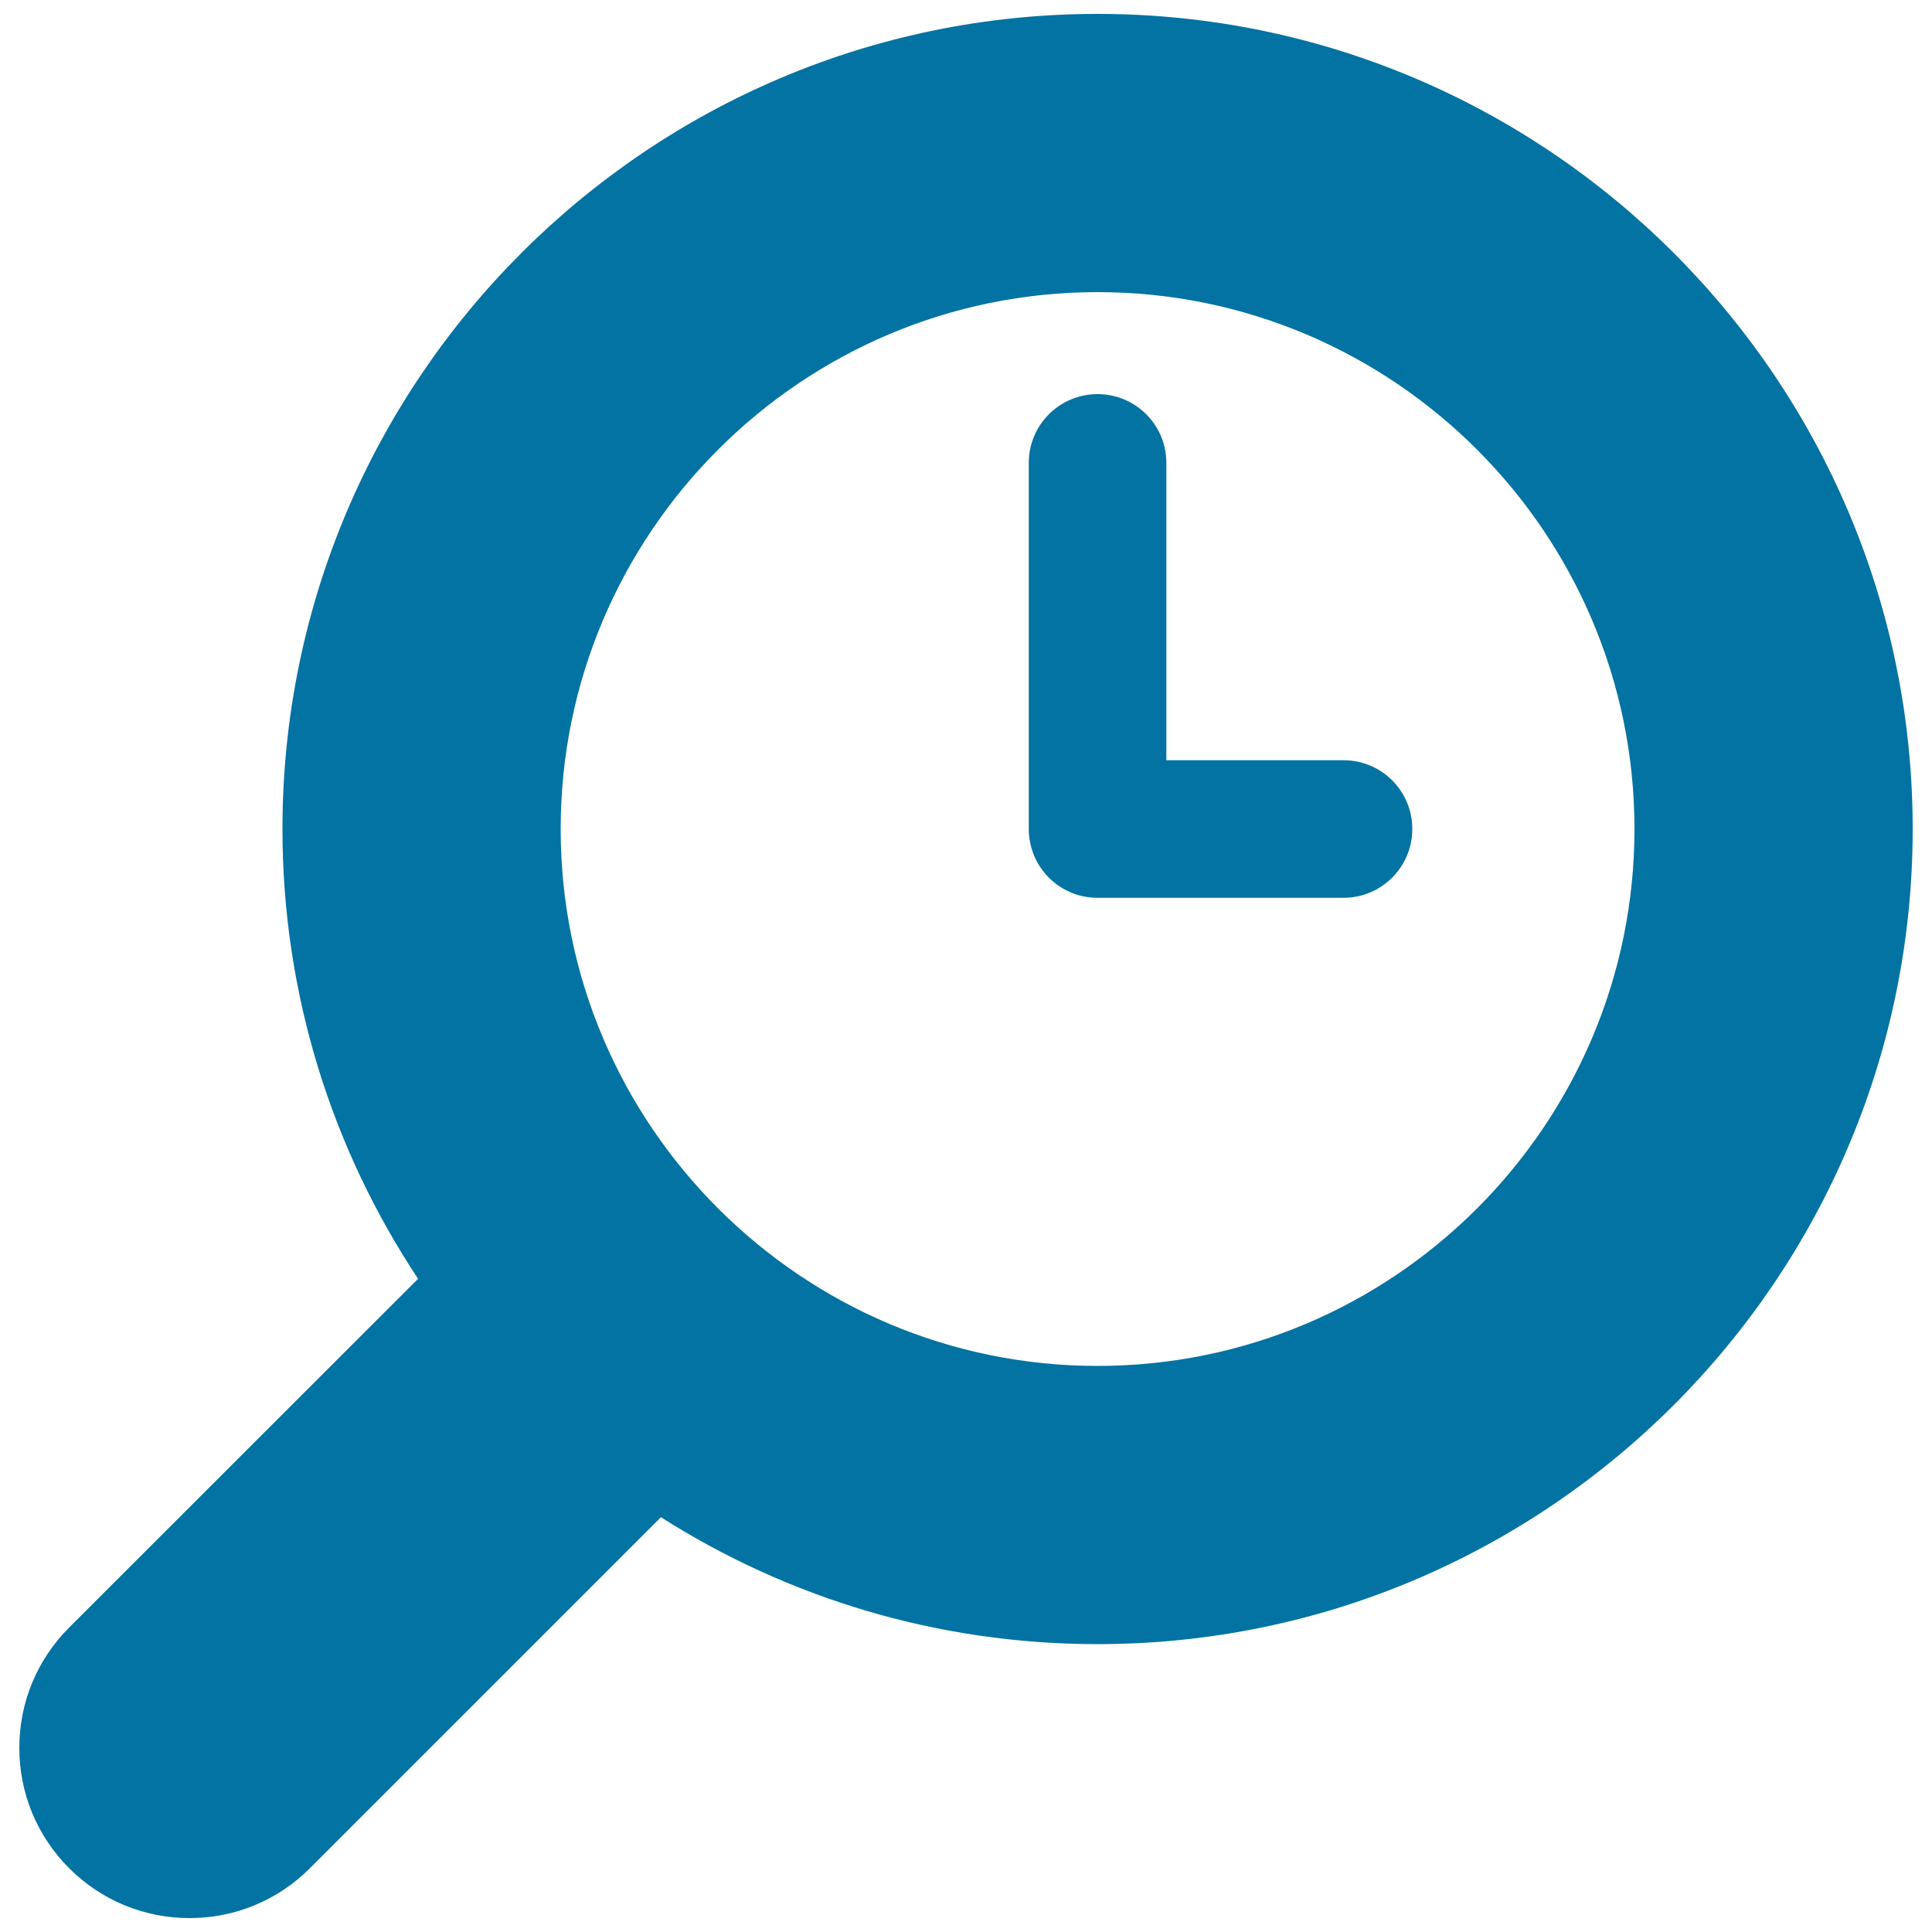 <svg xmlns="http://www.w3.org/2000/svg" viewBox="0 0 1000 1000" style="fill:#0273a2">
<title>Magnifying Glass SVG icon</title>
<path d="M568.1,7.2c-232.7,0-421.9,189.3-421.9,421.9c0,86,25.9,166,70.2,232.8L35.8,842.4C19.2,859,10,881.1,10,904.7c0,23.5,9.2,45.7,25.8,62.3c16.6,16.6,38.8,25.8,62.3,25.8c23.5,0,45.7-9.2,62.3-25.8l181.7-181.7C407.5,826.9,485,851,568.1,851C800.7,851,990,661.8,990,429.1S800.7,7.2,568.1,7.2z M846,429.1C846,582.3,721.3,707,568.1,707c-153.2,0-277.9-124.7-277.9-277.9c0-153.2,124.7-277.9,277.9-277.9C721.3,151.2,846,275.9,846,429.1z M695.4,464.7H568.1c-19.7,0-35.6-15.9-35.6-35.6V239.6c0-19.7,15.9-35.6,35.6-35.6c19.7,0,35.6,15.9,35.6,35.6v153.9h91.7c19.7,0,35.6,15.9,35.6,35.6C731,448.8,715,464.7,695.4,464.7z"/>
</svg>